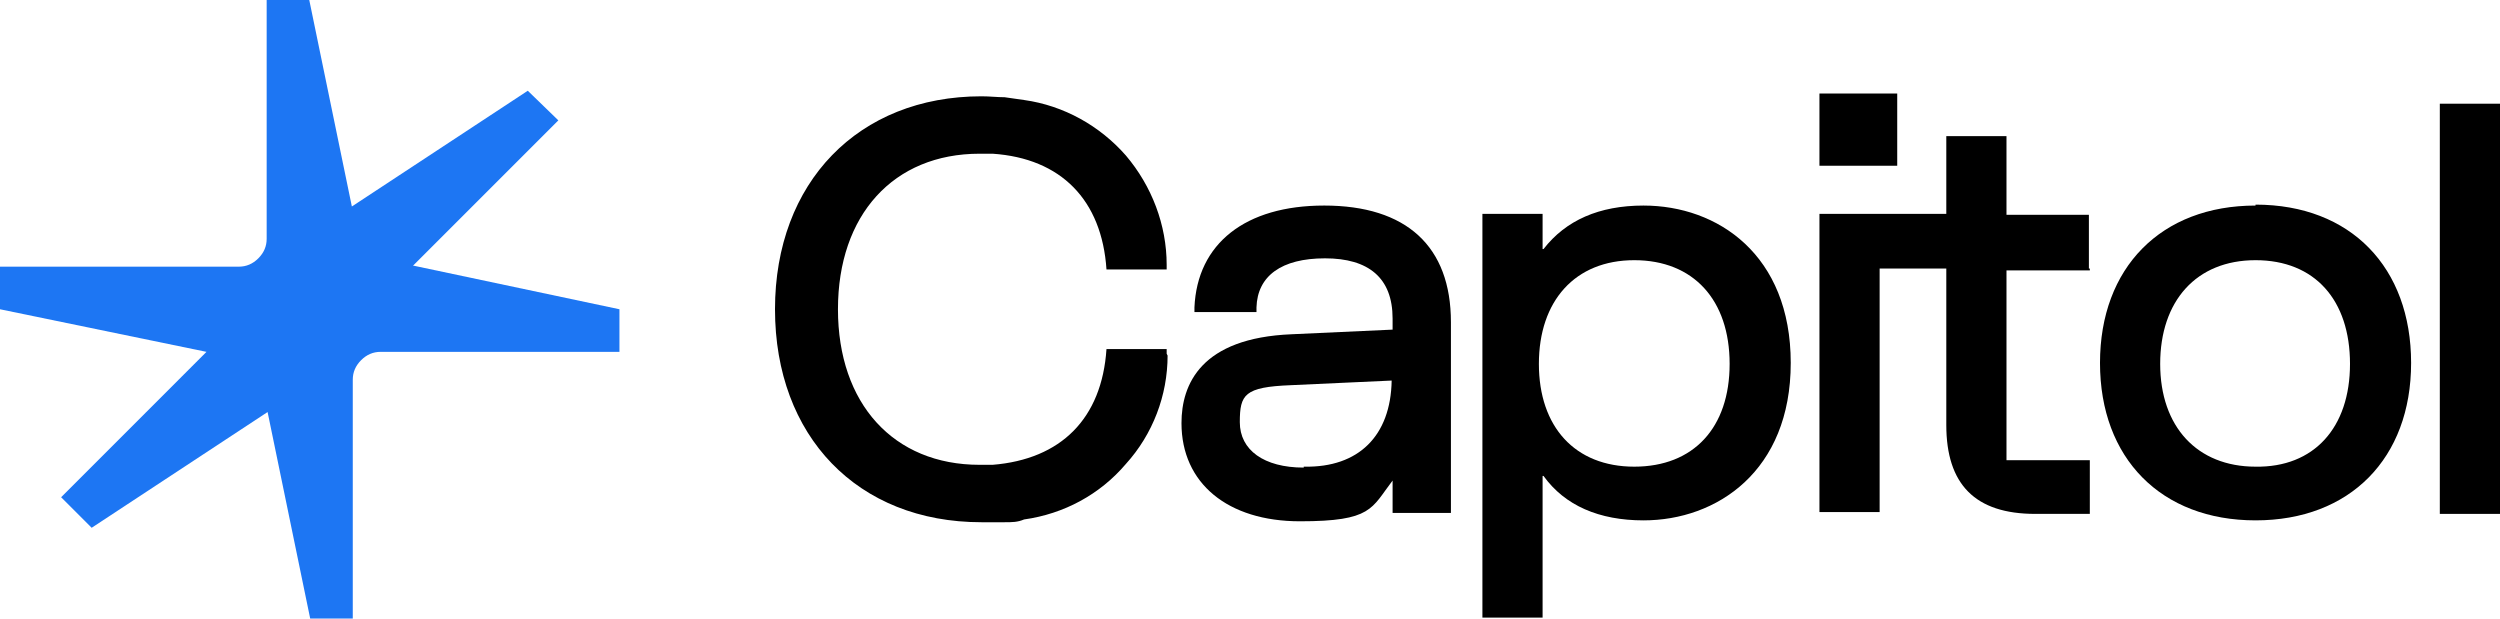 <?xml version="1.0" encoding="UTF-8"?>
<svg id="Layer_1" xmlns="http://www.w3.org/2000/svg" version="1.1" viewBox="0 0 270 66.8">
  <!-- Generator: Adobe Illustrator 29.1.0, SVG Export Plug-In . SVG Version: 2.1.0 Build 142)  -->
  <defs>
    <style>
      .st0 {
        fill: #1d76f3;
      }
    </style>
  </defs>
  <path class="st0" d="M44.6,28.7l15.7-15.7-3.3-3.2-19,12.5L33.4,0h-4.6v25.8c0,.8-.3,1.5-.9,2.1s-1.3.9-2.1.9H0v4.6l22.3,4.6-15.7,15.7,3.3,3.3,19-12.5,4.6,22.3h4.6v-25.8c0-.8.3-1.5.9-2.1s1.3-.9,2.1-.9h25.8v-4.6l-22.2-4.7h0Z"/>
  <path d="M140.8,50.5c-4.3,0-6.9-1.9-6.9-4.9s.5-3.8,5.5-4l10.9-.5c-.1,6-3.6,9.4-9.4,9.3h-.1ZM143,22.2c-8.5,0-13.7,4.1-14,11v.5h6.7v-.5c.1-3.4,2.7-5.3,7.4-5.3s7.3,2.1,7.3,6.5v1.2l-10.9.5c-9.8.4-11.9,5.4-11.9,9.6,0,6.5,5,10.6,12.8,10.6s7.7-1.4,10-4.4v3.5h6.3v-20.6c0-8.2-4.8-12.6-13.7-12.6Z"/>
  <path d="M186.8,39.3c0,6.9-3.9,11.1-10.3,11.1s-10.3-4.3-10.3-11.1,3.9-11.2,10.3-11.2,10.3,4.3,10.3,11.2h0ZM177.5,22.2c-4.8,0-8.4,1.6-10.8,4.7h-.1c0,.1,0-3.8,0-3.8h-6.5v43.6h6.5v-15.3h.1c2.3,3.2,6,4.8,10.8,4.8,7.9,0,15.9-5.3,15.9-17s-7.9-17-15.9-17Z"/>
  <path d="M225.6,29v-5.8h-8.9v-8.5h-6.5v8.4h-13.7v32.2h6.5v-26.3h7.2v16.9c0,6.4,3.1,9.6,9.6,9.6h5.9v-5.8h-9v-20.5h9v-.2Z"/>
  <path d="M243.6,50.4c-6.3,0-10.3-4.3-10.3-11.1s3.9-11.2,10.3-11.2,10.2,4.3,10.2,11.2-3.9,11.2-10.2,11.1h0ZM243.6,22.2c-10.2,0-16.8,6.7-16.8,17s6.6,17,16.8,17,16.8-6.7,16.8-17-6.5-17.1-16.8-17.1h0Z"/>
  <rect x="263.5" y="11.2" width="6.5" height="44.3"/>
  <path d="M126,38.2v-.5h-6.5c-.5,7.5-4.9,11.9-12.3,12.5h-1.4c-9.3,0-15.3-6.6-15.3-16.8s6-16.8,15.3-16.8h1.4c7.4.5,11.8,5,12.3,12.5h6.5v-.5c0-4.3-1.6-8.5-4.4-11.8-2.8-3.2-6.7-5.4-11-6h0c-.7-.1-1.4-.2-2.1-.3-.8,0-1.6-.1-2.5-.1-13.3,0-22.3,9.3-22.3,23s8.9,23,22.3,23,1.7,0,2.5,0c.8,0,1.4,0,2.1-.3h0c4.3-.6,8.2-2.7,11-6,2.9-3.2,4.5-7.4,4.5-11.7h0Z"/>
  <rect x="196.5" y="10.1" width="8.4" height="7.8"/>
</svg>